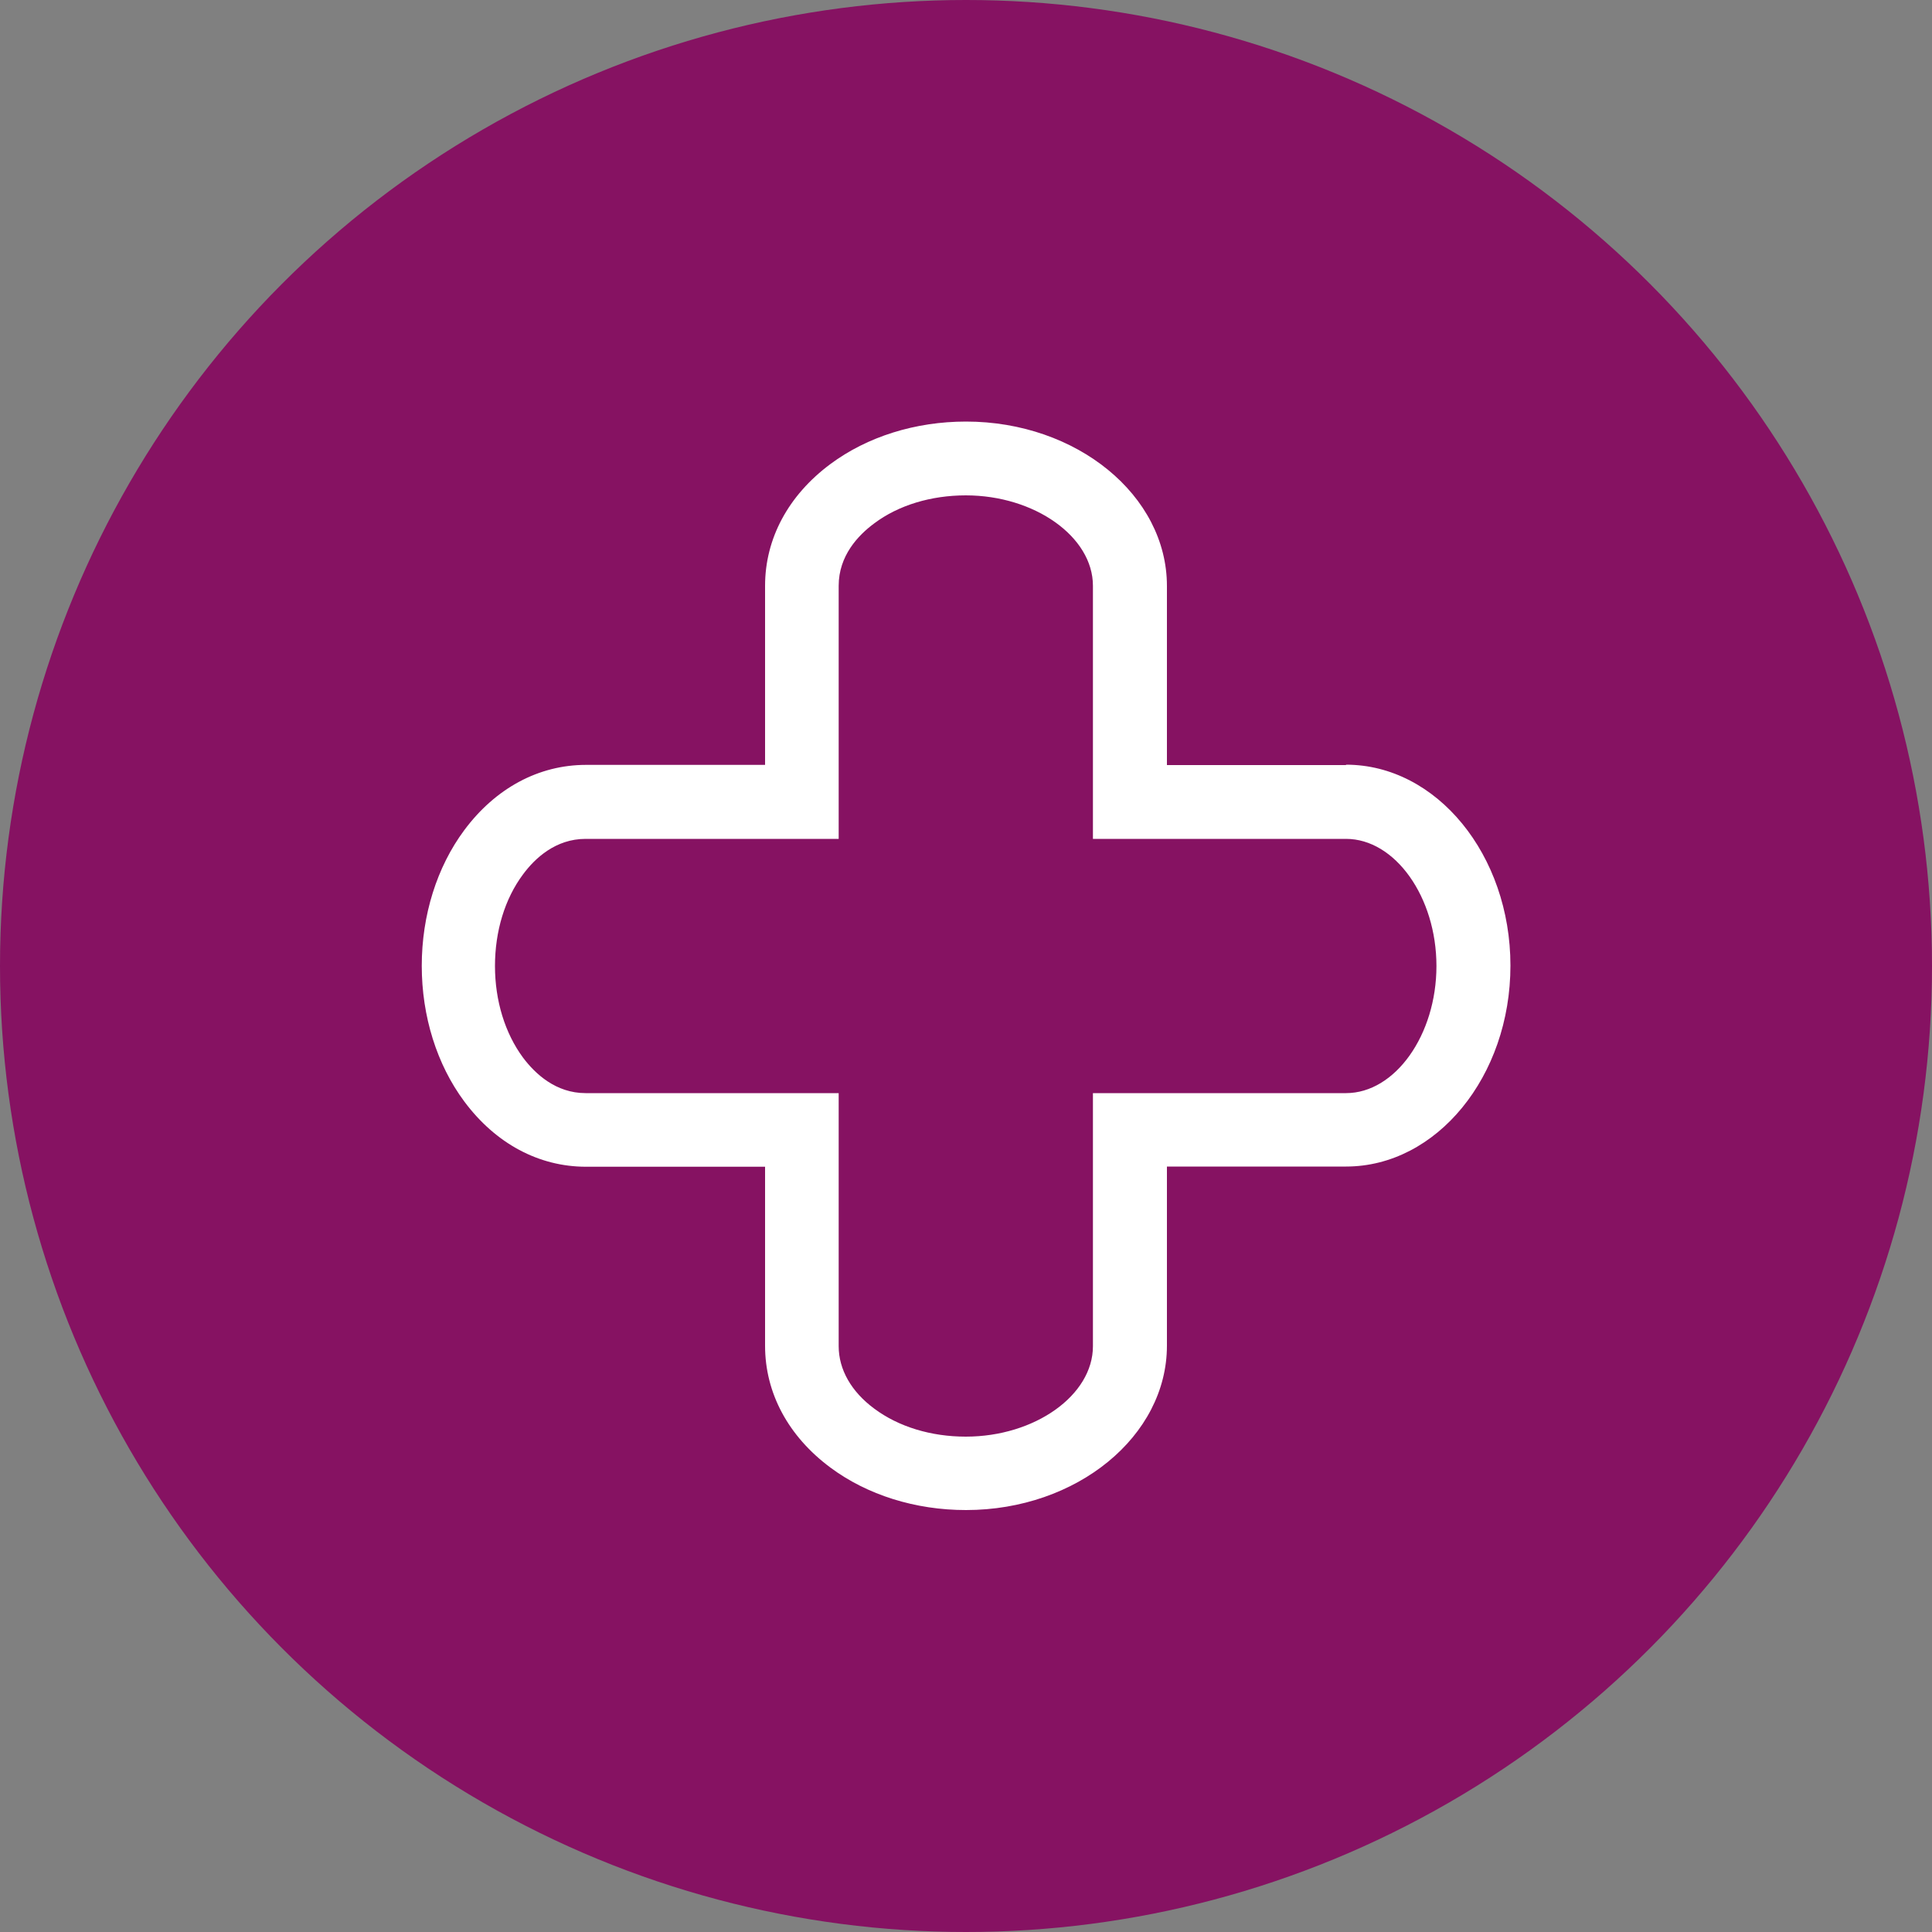 <svg id="images" xmlns="http://www.w3.org/2000/svg" viewBox="0 0 100 100">
  <rect x="0" y="0" width="100" height="100" fill="#808080" stroke="none"/>
  <defs>
    <style>
      .cls-1{fill:#fff}.cls-2{fill:#861262}
    </style>
  </defs>
  <circle class="cls-2" cx="50" cy="50" r="50"/>
  <path class="cls-1" d="M69.67 39.6H60.4v-9.27c0-4.69-4.67-8.51-10.4-8.51-2.62 0-5.11.78-7.02 2.2-2.18 1.62-3.38 3.86-3.38 6.3v9.27h-9.27c-2.44 0-4.68 1.2-6.3 3.38-1.42 1.91-2.2 4.41-2.2 7.02 0 2.61.78 5.11 2.2 7.02 1.62 2.18 3.86 3.38 6.3 3.38h9.27v9.27c0 2.44 1.2 4.68 3.38 6.3 1.91 1.42 4.4 2.2 7.02 2.2 5.73 0 10.4-3.82 10.4-8.51v-9.27h9.27c4.69 0 8.51-4.67 8.51-10.4s-3.82-10.4-8.51-10.4Zm0 16.98h-13.1v13.1c0 2.54-3.01 4.68-6.58 4.68-1.8 0-3.48-.51-4.74-1.45-1.19-.88-1.84-2.03-1.84-3.23v-13.1h-13.1c-1.54 0-2.61-1-3.24-1.84-.93-1.26-1.45-2.94-1.45-4.74 0-1.8.51-3.48 1.45-4.74.62-.84 1.69-1.84 3.24-1.84h13.1v-13.1c0-1.55 1-2.61 1.84-3.23 1.25-.94 2.94-1.45 4.74-1.45 3.56 0 6.58 2.14 6.58 4.68v13.1h13.1c2.54 0 4.68 3.01 4.68 6.58s-2.14 6.58-4.68 6.58Z"/>
</svg>
